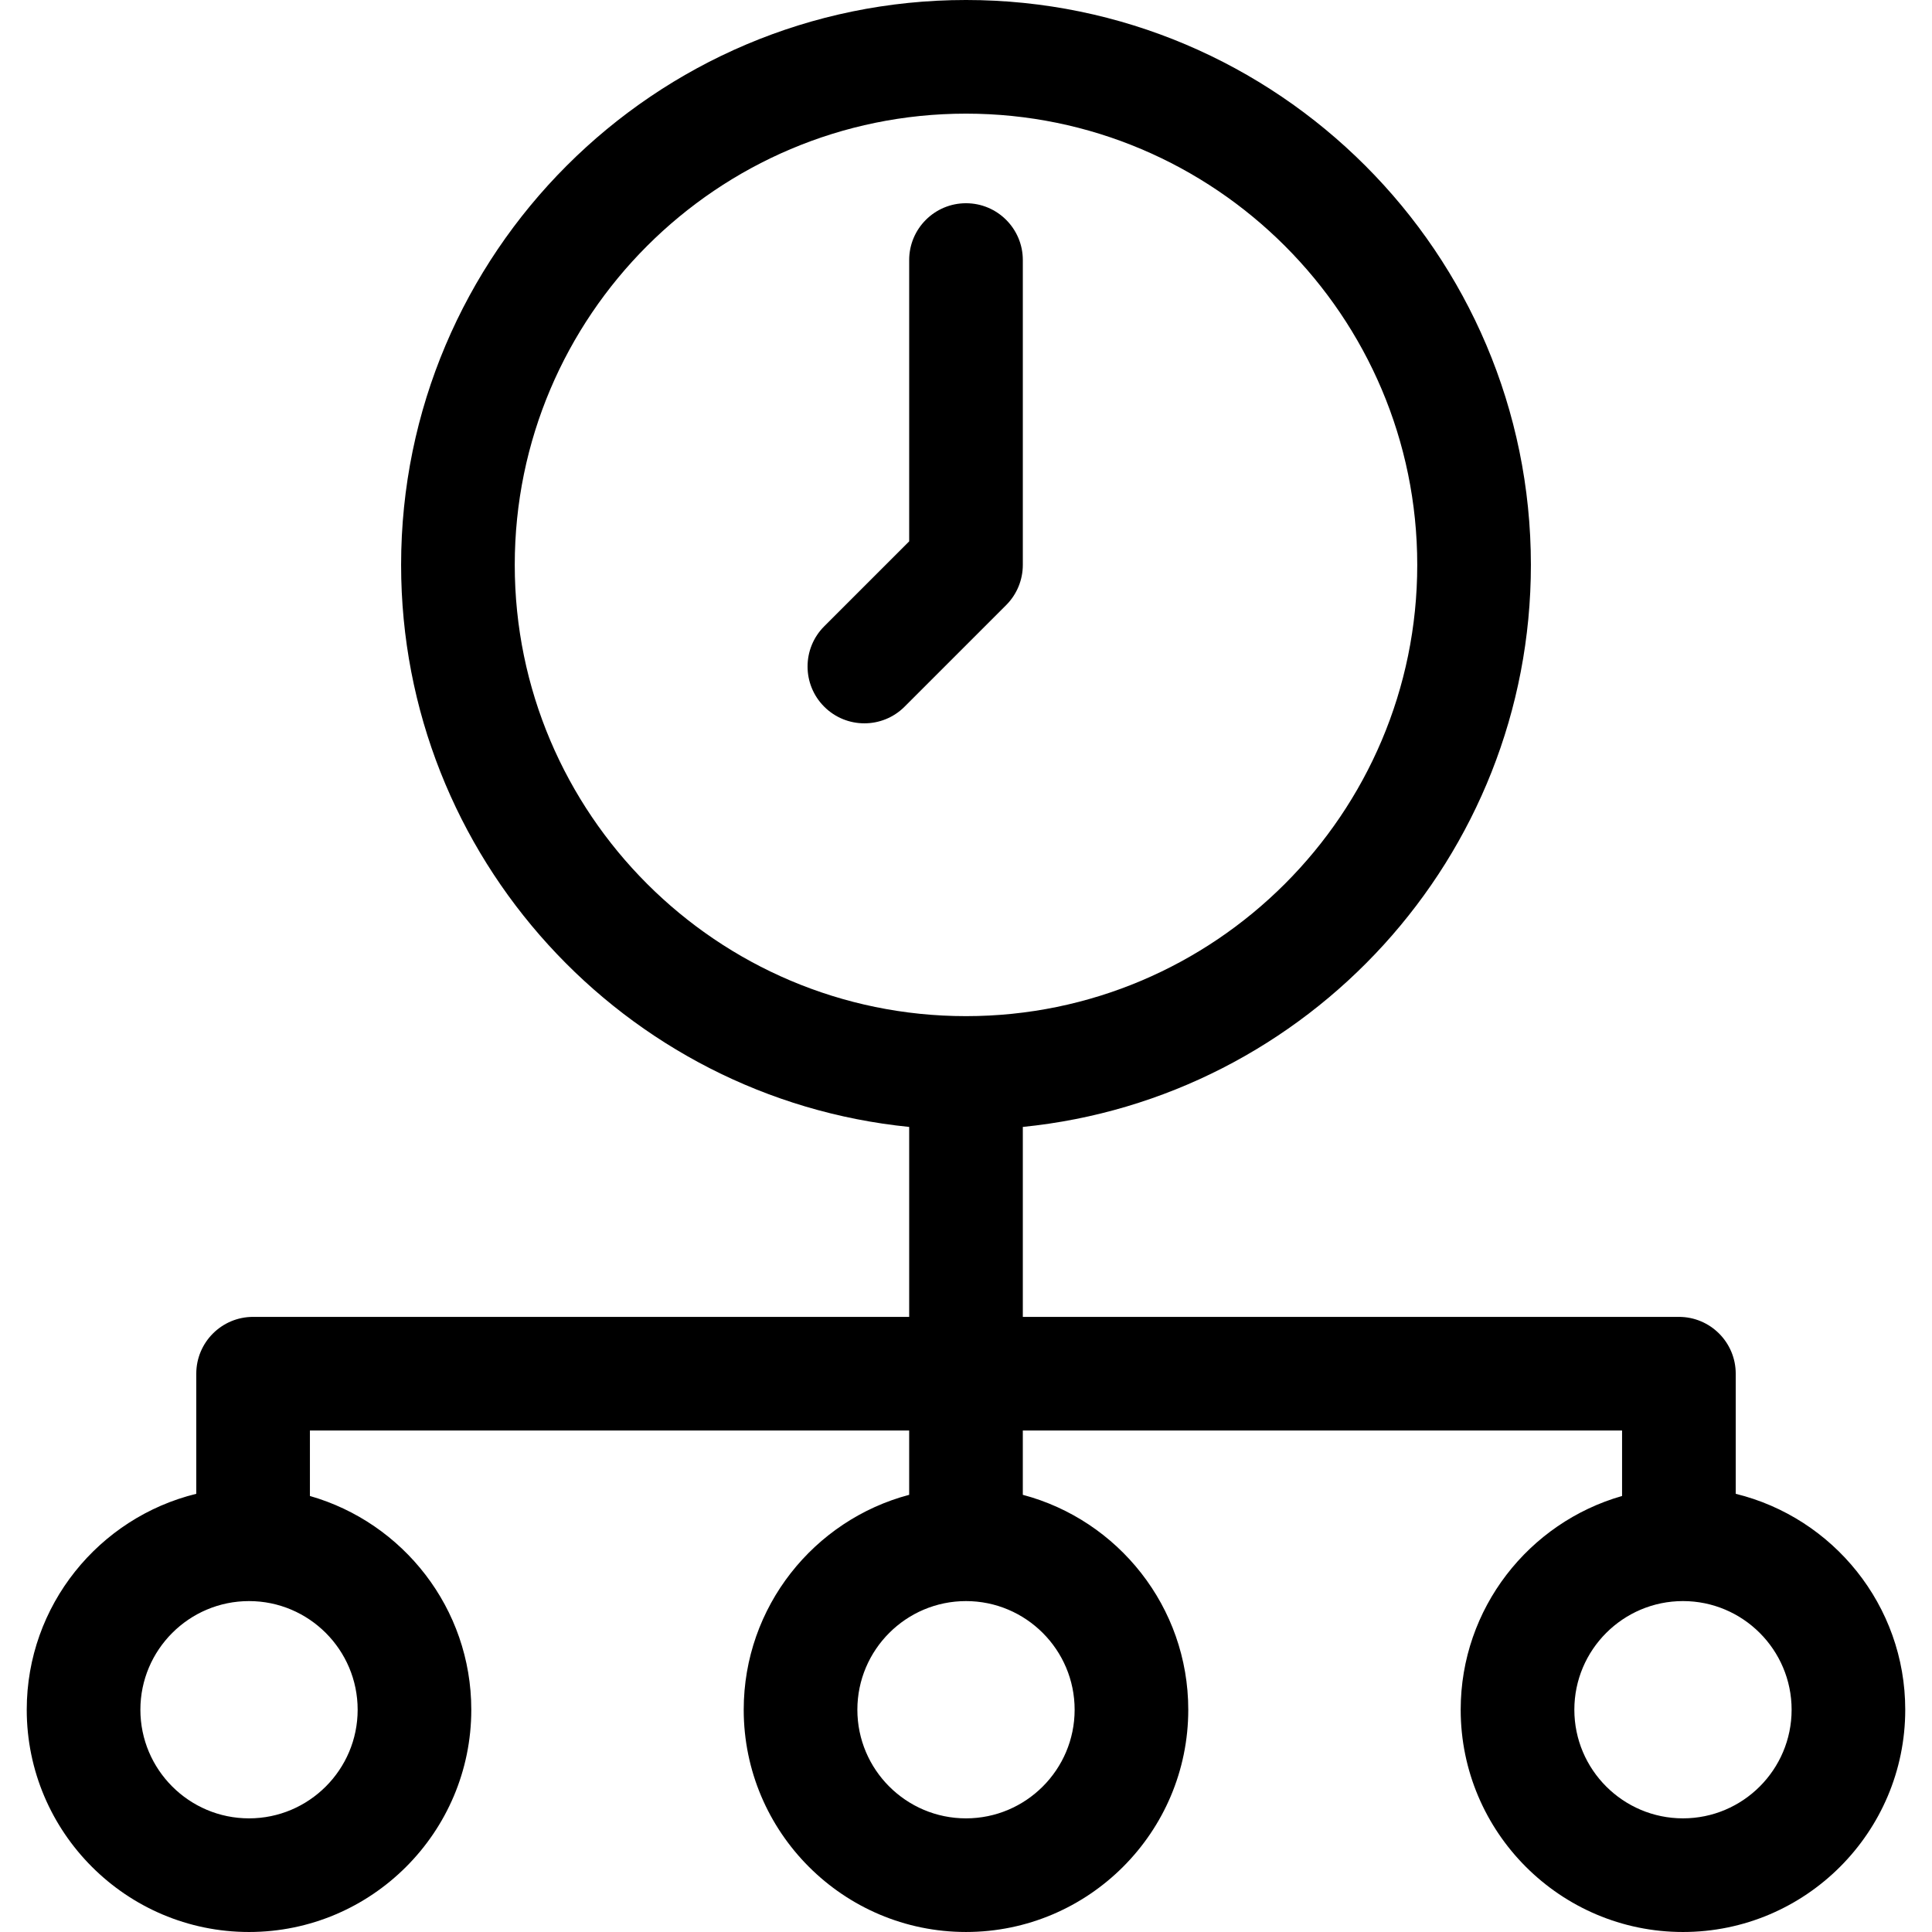 <?xml version="1.0" encoding="UTF-8" standalone="no"?><!-- icon666.com - MILLIONS OF FREE VECTOR ICONS --><svg width="1024" height="1024" version="1.1" xmlns="http://www.w3.org/2000/svg" viewBox="0 0 297 297" xmlns:xlink="http://www.w3.org/1999/xlink" enable-background="new 0 0 297 297"><g><path d="m157.235,86.839v-46.862c0-4.824-3.911-8.735-8.735-8.735s-8.735,3.911-8.735,8.735v43.244l-13.063,13.062c-3.411,3.411-3.411,8.943 0,12.354 1.706,1.705 3.941,2.558 6.177,2.558 2.236,0 4.471-0.853 6.177-2.558l15.621-15.621c1.638-1.639 2.558-3.861 2.558-6.177z"/><path d="m266.827,229.639v-18.464c0-4.824-3.911-8.735-8.735-8.735h-100.857v-29.201c43.797-4.395 78.104-41.465 78.104-86.4 0-47.883-38.955-86.839-86.839-86.839s-86.839,38.956-86.839,86.839c0,44.935 34.307,82.005 78.104,86.4v29.201h-100.857c-4.824,0-8.735,3.911-8.735,8.735v18.464c-14.939,3.651-26.062,17.143-26.062,33.19 0,18.841 15.329,34.17 34.17,34.17s34.17-15.329 34.17-34.17c0-15.595-10.505-28.774-24.808-32.856v-10.063h92.121v9.884c-14.623,3.87-25.435,17.212-25.435,33.034 0,18.841 15.329,34.17 34.17,34.17s34.17-15.329 34.17-34.17c0-15.823-10.812-29.164-25.435-33.034v-9.884h92.121v10.063c-14.302,4.082-24.808,17.261-24.808,32.856 0,18.841 15.329,34.17 34.17,34.17s34.17-15.329 34.17-34.17c0.002-16.047-11.121-29.539-26.06-33.19zm-187.696-142.8c0-38.25 31.118-69.369 69.369-69.369s69.369,31.118 69.369,69.369-31.118,69.369-69.369,69.369-69.369-31.119-69.369-69.369zm-24.15,175.991c0,9.208-7.492,16.7-16.7,16.7s-16.7-7.492-16.7-16.7c0-9.208 7.492-16.7 16.7-16.7s16.7,7.492 16.7,16.7zm110.219,0c0,9.208-7.492,16.7-16.7,16.7s-16.7-7.492-16.7-16.7c0-9.208 7.492-16.7 16.7-16.7s16.7,7.492 16.7,16.7zm93.519,16.699c-9.208,0-16.7-7.492-16.7-16.7 0-9.208 7.492-16.7 16.7-16.7 9.208,0 16.7,7.492 16.7,16.7 0,9.209-7.492,16.7-16.7,16.7z"/></g></svg>